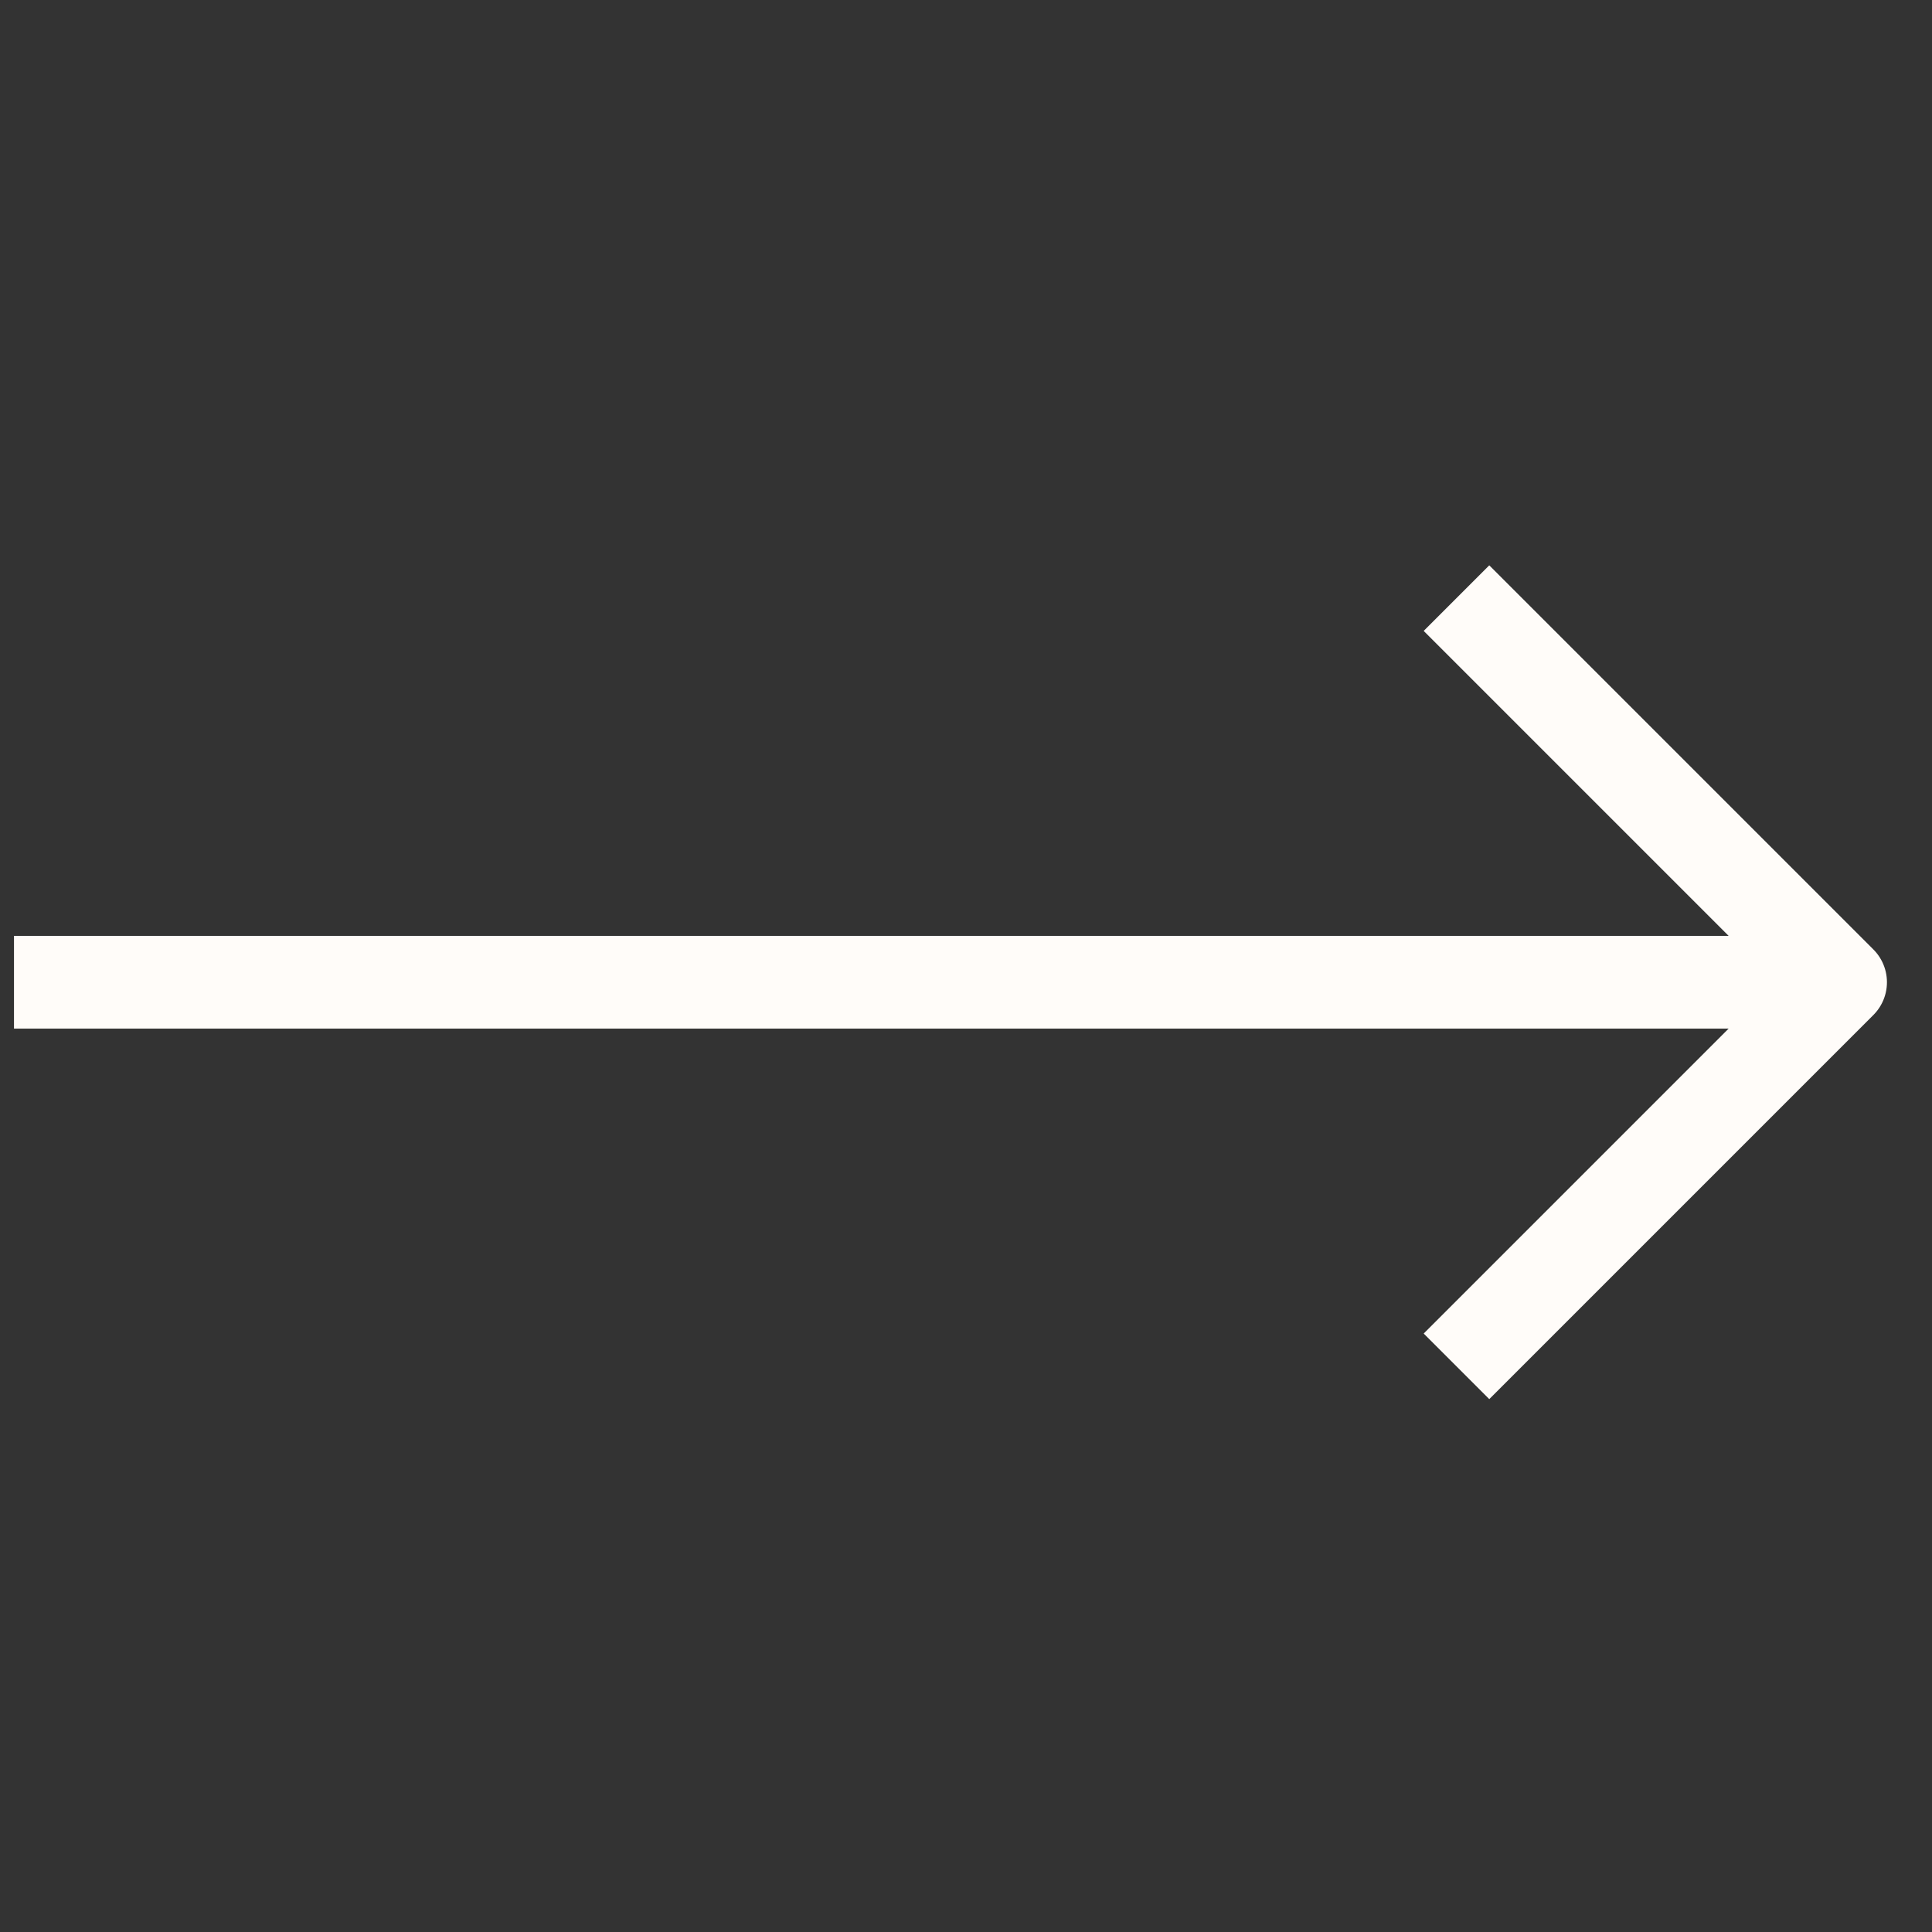 <svg width="25" height="25" viewBox="0 0 25 25" fill="none" xmlns="http://www.w3.org/2000/svg">
<rect x="0" y="0" width="25" height="25" fill="#333333" stroke="none"/>
<path d="M0.181 12.71H23.819" stroke="#FFFCF9" stroke-width="1.2" stroke-linejoin="round"/>
<path d="M19.271 8.164L23.817 12.71L19.271 17.256" stroke="#FFFCF9" stroke-width="1.2" stroke-linecap="square" stroke-linejoin="round"/>
</svg>
